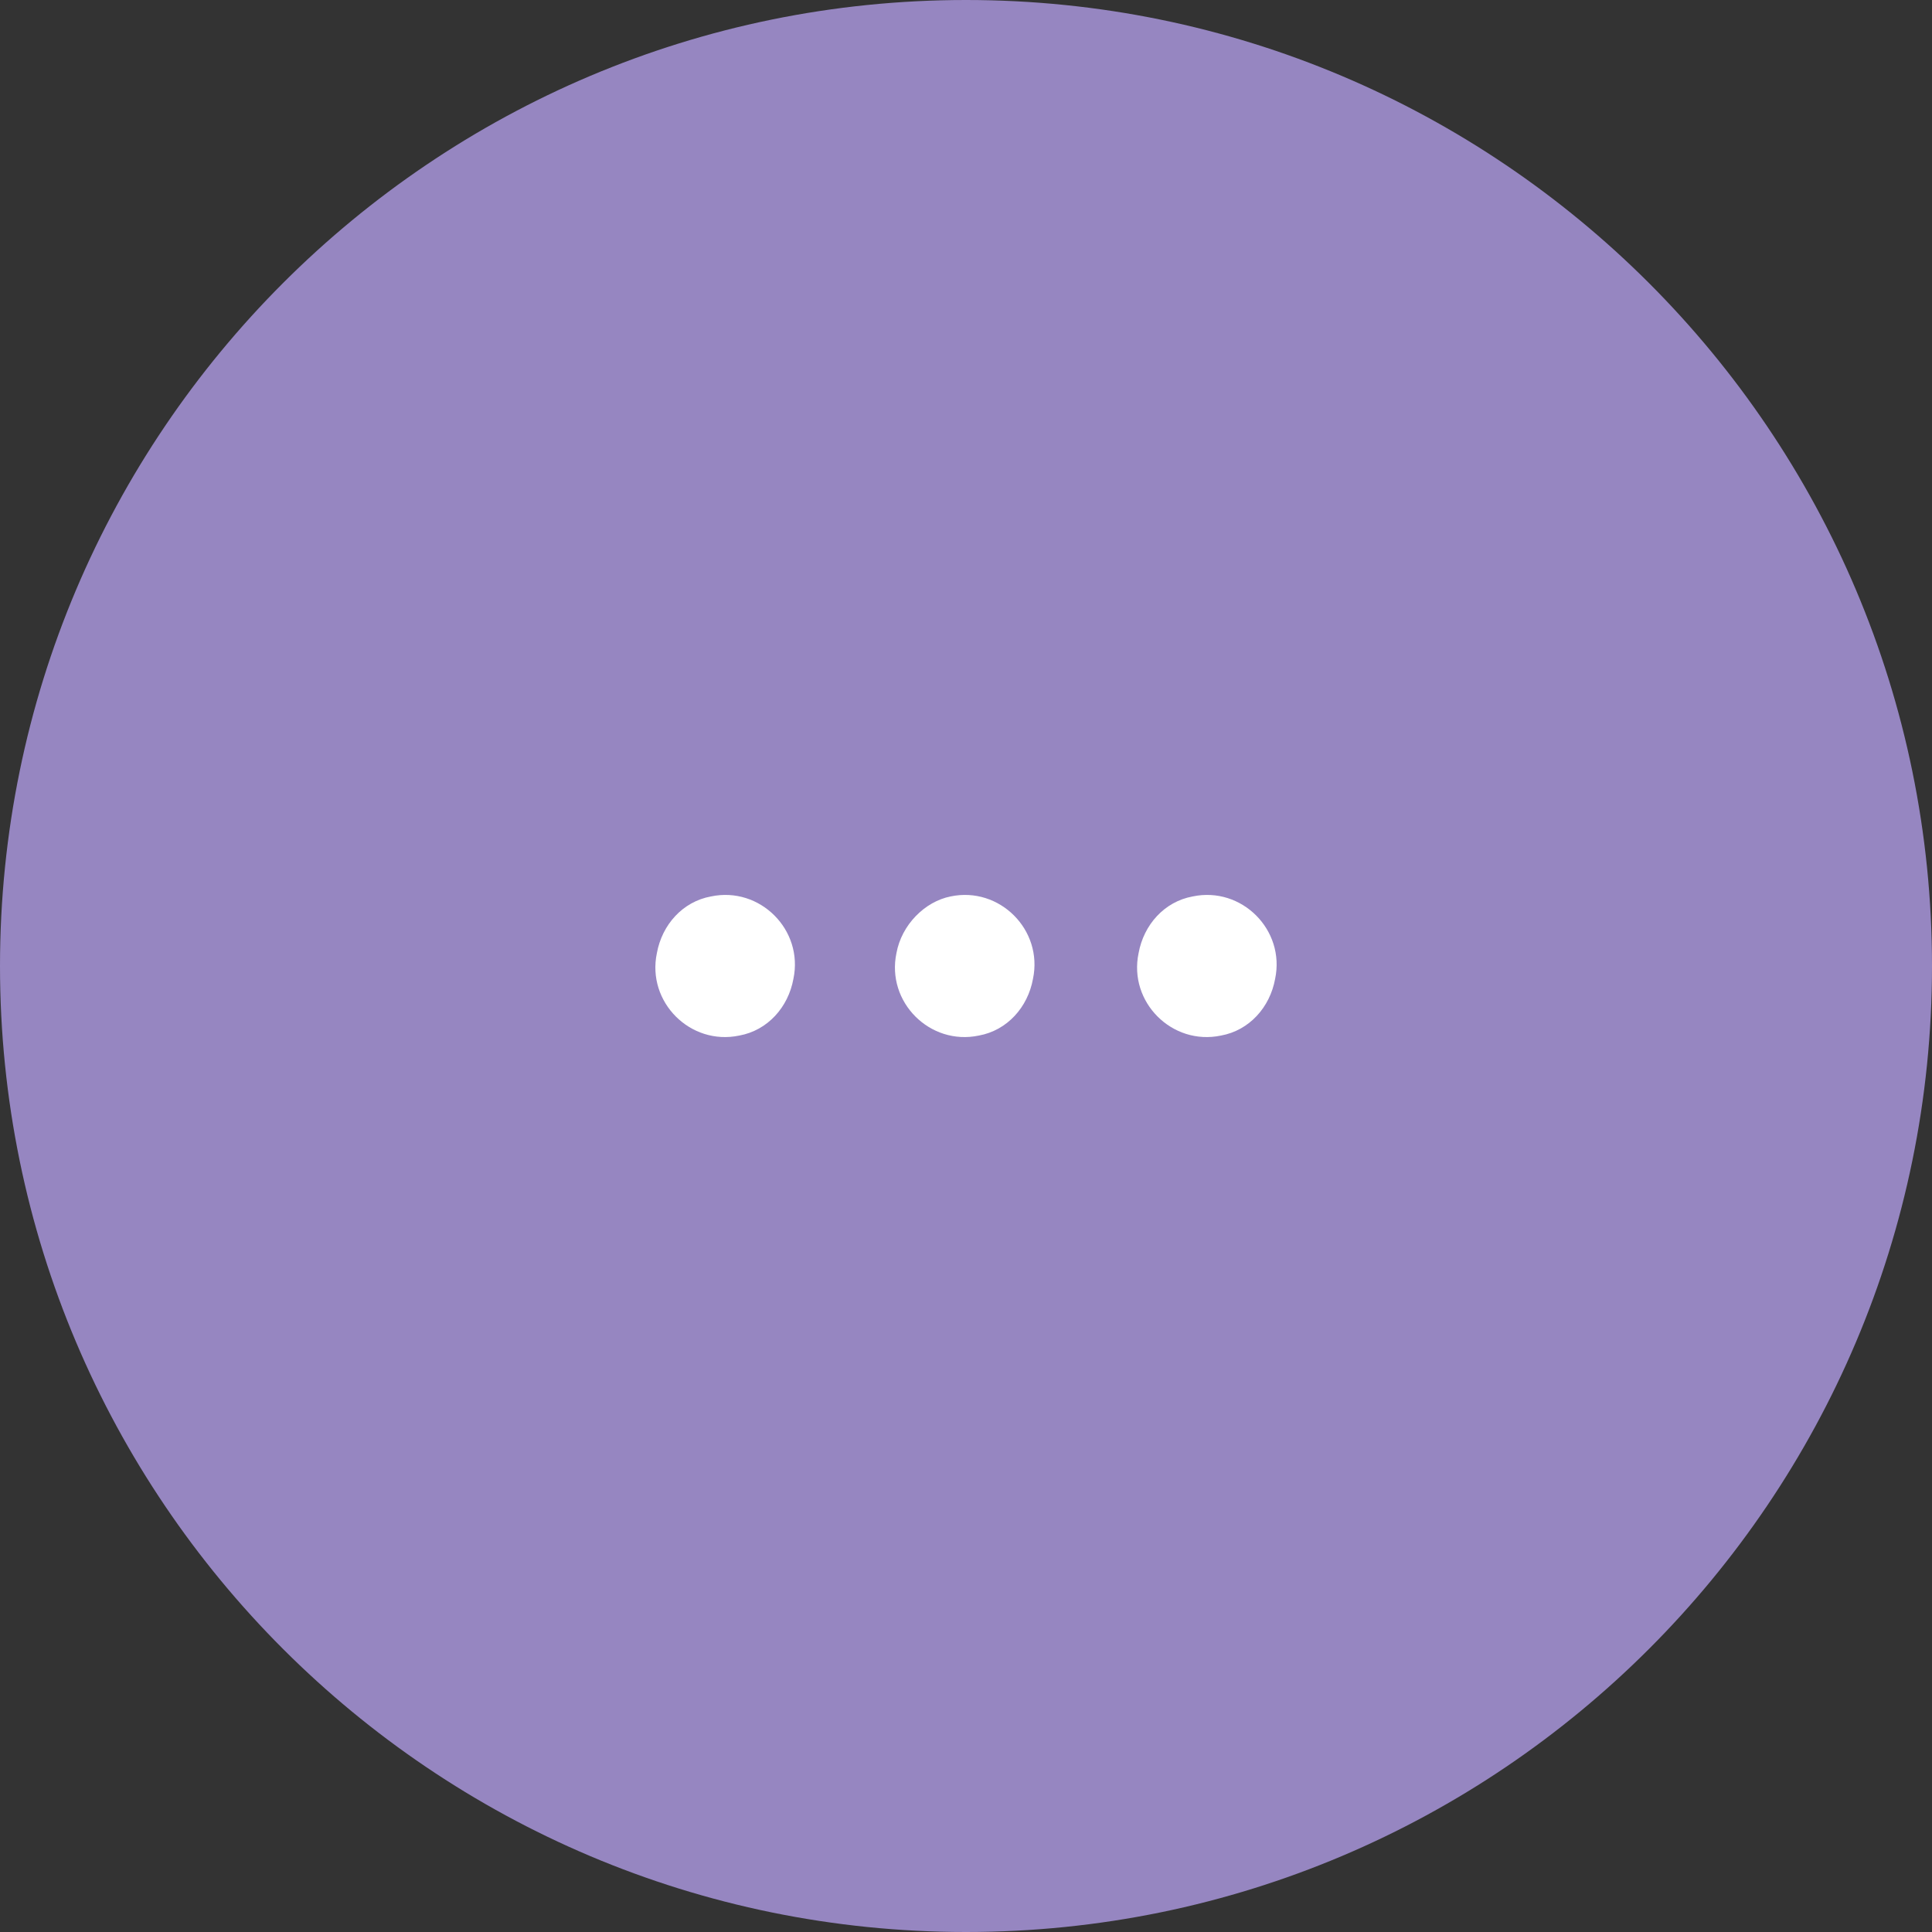 <svg id="Calque_1" xmlns="http://www.w3.org/2000/svg" viewBox="0 0 75 75"><rect x="0" y="0" width="75" height="75" fill="#333333" stroke="none"/><style>.st0{fill:#9686c1}.st1{fill:#fff}</style><path class="st0" d="M37.5 75C16.8 75 0 58.2 0 37.5S16.8 0 37.5 0 75 16.8 75 37.5 58.2 75 37.5 75z"/><path class="st1" d="M25.5 37c-.4 1.9 1.3 3.6 3.2 3.2 1.1-.2 1.9-1.1 2.1-2.2.4-1.9-1.3-3.6-3.2-3.2-1.1.2-1.9 1.1-2.1 2.2zm9.3 0c-.4 1.9 1.3 3.6 3.2 3.2 1.1-.2 1.9-1.1 2.1-2.2.4-1.9-1.3-3.6-3.2-3.2-1 .2-1.9 1.1-2.1 2.2zm9.4 0c-.4 1.9 1.3 3.6 3.2 3.2 1.1-.2 1.9-1.1 2.1-2.2.4-1.9-1.3-3.6-3.2-3.2-1.1.2-1.9 1.1-2.1 2.2z"/></svg>